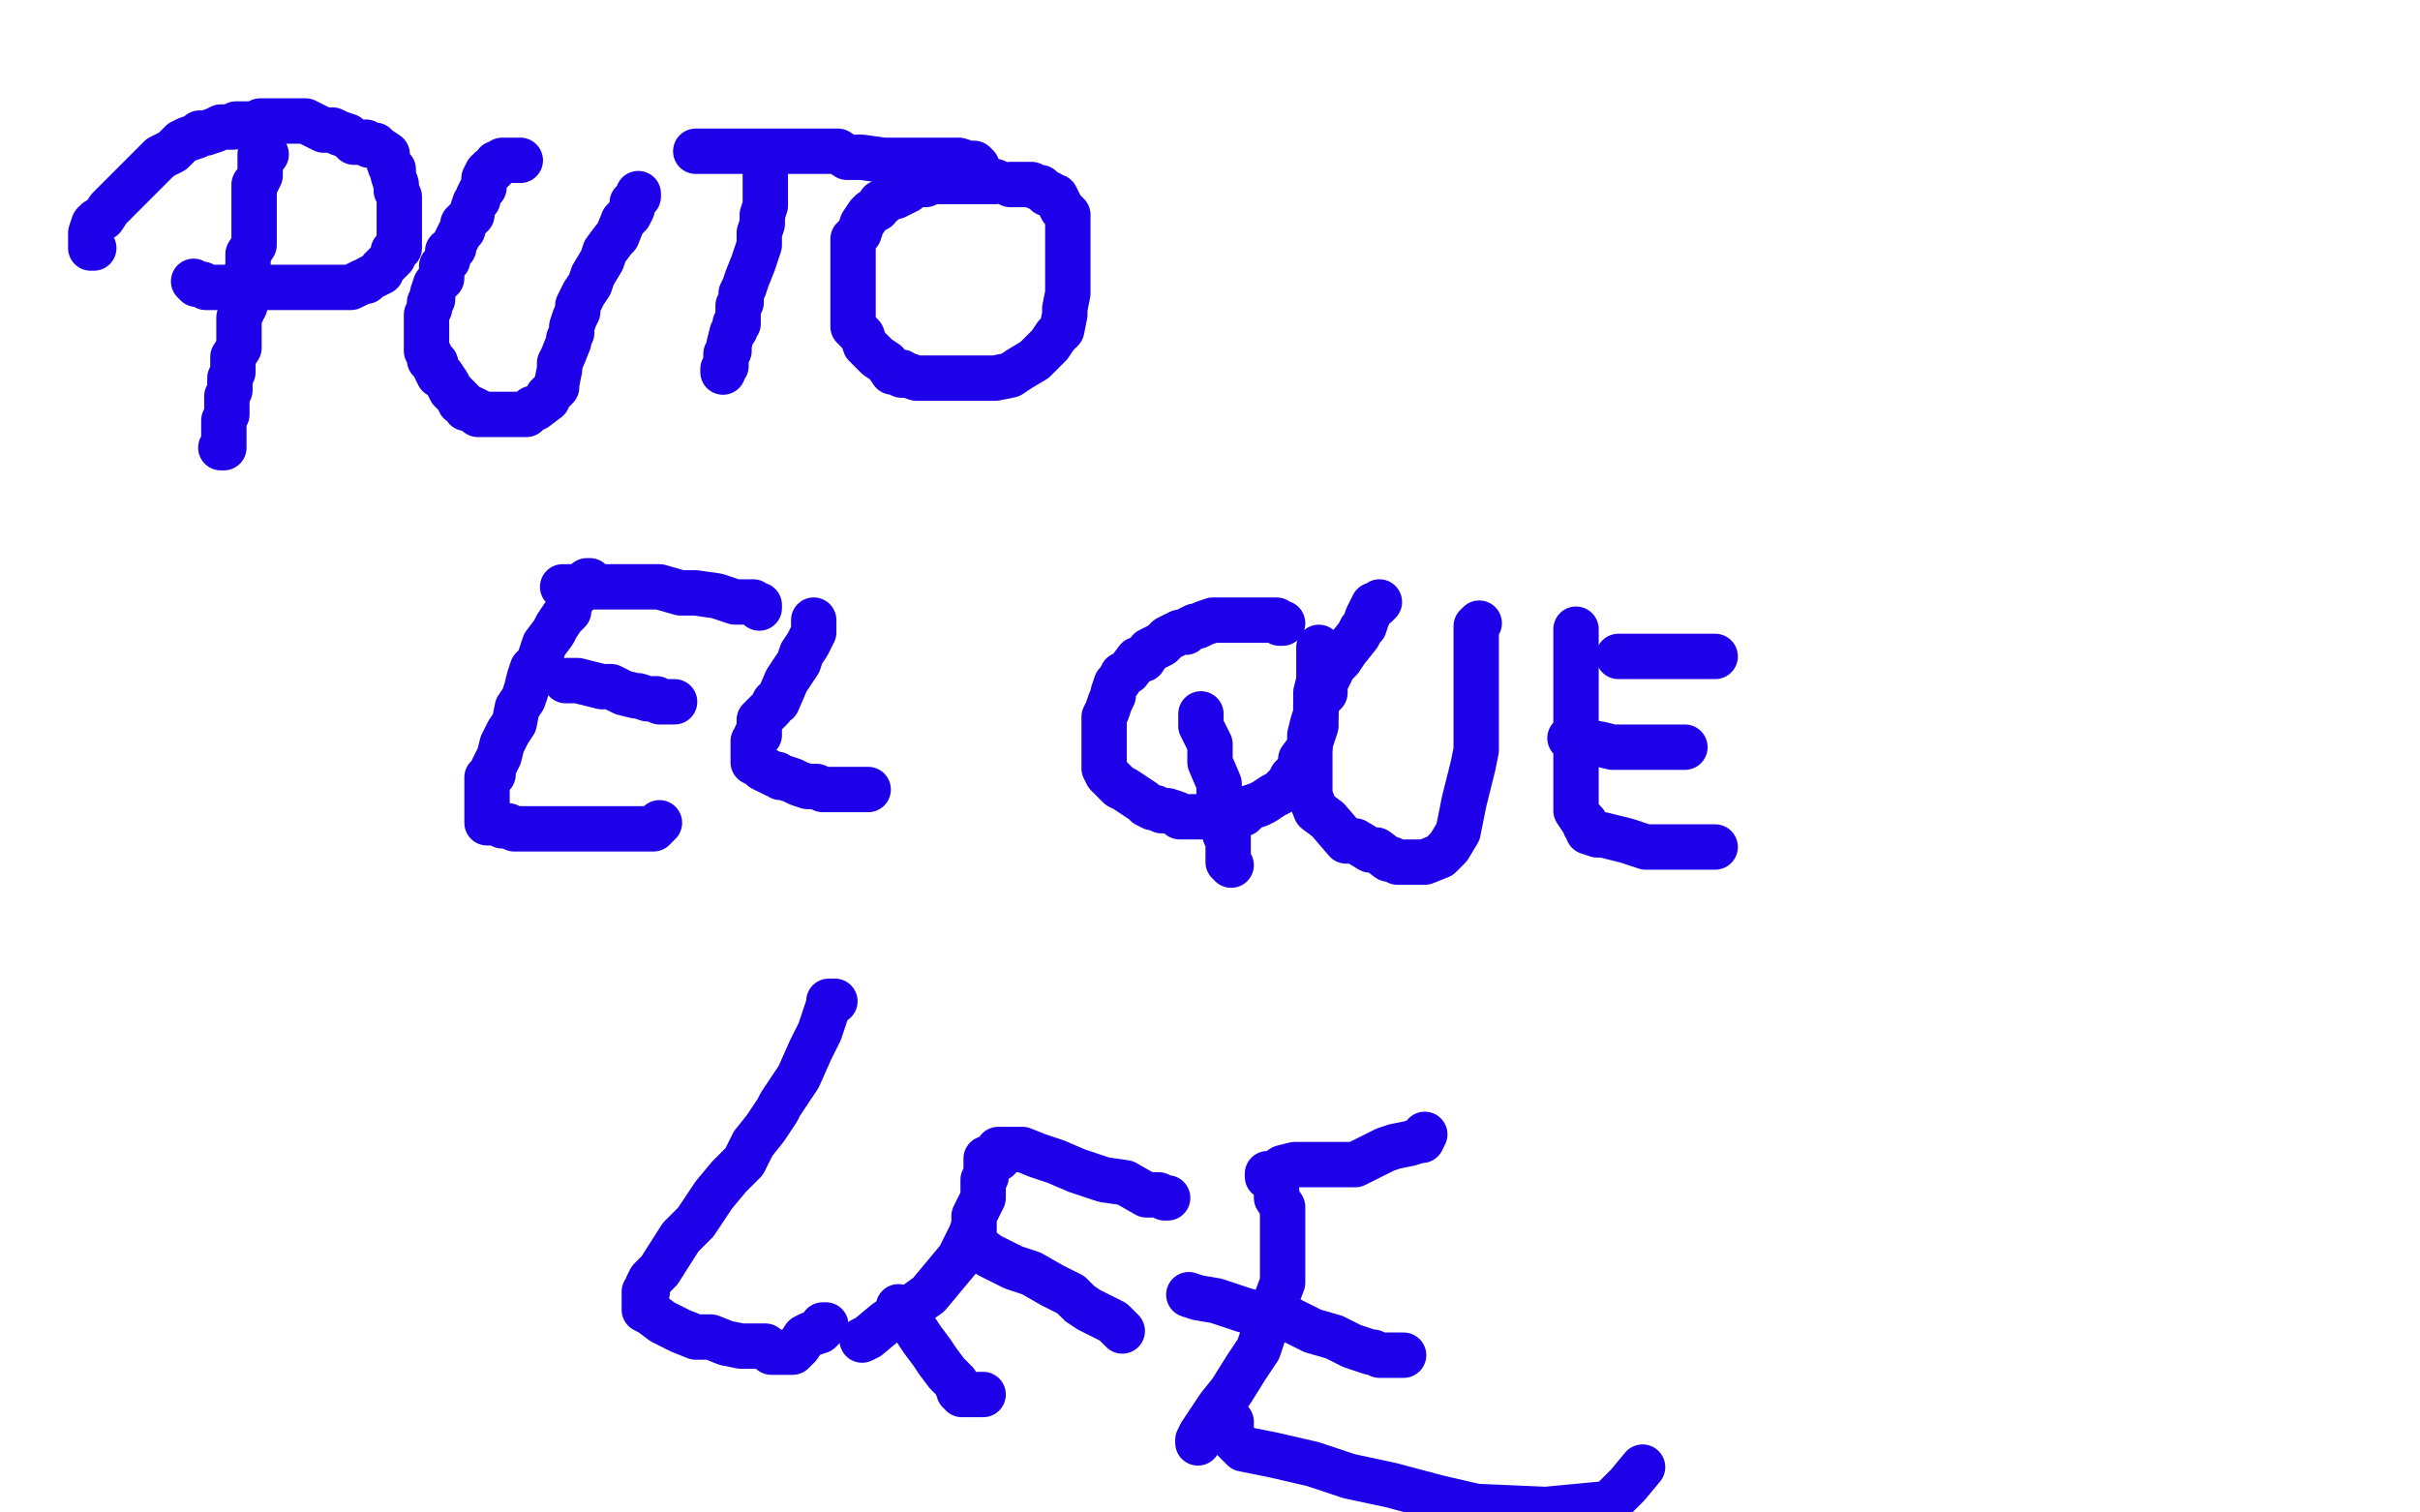 <?xml version="1.0" standalone="no"?>
<!DOCTYPE svg PUBLIC "-//W3C//DTD SVG 1.1//EN"
"http://www.w3.org/Graphics/SVG/1.1/DTD/svg11.dtd">

<svg width="800" height="500" version="1.1" xmlns="http://www.w3.org/2000/svg" xmlns:xlink="http://www.w3.org/1999/xlink" style="stroke-antialiasing: false"><desc>This SVG has been created on https://colorillo.com/</desc><rect x='0' y='0' width='800' height='500' style='fill: rgb(255,255,255); stroke-width:0' /><polyline points="88,51 86,51 86,51 86,52 86,52 86,54 86,54 86,55 86,55 86,56 86,56 86,57 86,57 86,58 86,58 85,60 85,60 84,61 84,63 84,65 84,67 84,70 84,73 84,77 84,81 82,84 82,88 81,92 81,94 81,98 81,101 79,105 79,107 79,111 79,115 77,118 77,120 77,123 76,125 76,126 76,128 76,129 75,131 75,132 75,134 75,137 74,139 74,141 74,144 74,146 74,147 74,148 73,148" style="fill: none; stroke: #1e00e9; stroke-width: 15; stroke-linejoin: round; stroke-linecap: round; stroke-antialiasing: false; stroke-antialias: 0; opacity: 1.0"/>
<polyline points="31,82 30,82 30,82 30,81 30,81 30,80 30,80 30,78 30,78 30,77 30,77 31,74 31,74 32,73 32,73 34,72 34,72 36,69 36,69 38,67 38,67 42,63 42,63 43,62 43,62 47,58 47,58 48,57 50,55 51,54 52,53 53,52 55,51 57,50 60,47 62,46 65,45 66,44 68,44 71,43 73,42 74,42 77,42 78,41 79,41 80,41 81,41 82,41 83,41 84,41 85,41 86,40 88,40 90,40 92,40 93,40 94,40 96,40 98,40 101,40 105,42 107,43 110,43 112,44 115,45 117,47 119,47 121,47 122,48 124,48 125,49 128,51 128,52 129,55 130,56 130,58 131,61 131,62 131,63 132,65 132,67 132,69 132,71 132,73 132,75 132,77 132,79 132,82 130,83 130,85 128,87 127,88 126,89 126,90 124,91 122,92 121,93 120,93 118,94 116,95 113,95 111,95 107,95 105,95 102,95 98,95 96,95 93,95 91,95 89,95 87,95 86,95 84,95 82,95 81,95 78,95 76,95 74,95 72,95 70,95 68,95 67,94 66,94 65,94 64,93" style="fill: none; stroke: #1e00e9; stroke-width: 15; stroke-linejoin: round; stroke-linecap: round; stroke-antialiasing: false; stroke-antialias: 0; opacity: 1.0"/>
<polyline points="172,53 171,53 171,53 170,53 170,53 168,53 168,53 166,53 166,53 165,54 165,54 164,54 164,54 163,56 163,56 162,56 162,56 162,57 162,57 161,57 160,59 160,61 160,62 159,63 158,65 158,66 157,67 156,70 156,71 153,74 153,76 152,77 150,81 150,82 148,83 148,86 146,88 146,89 146,91 146,92 144,94 143,97 143,99 142,100 142,102 141,104 141,106 141,107 141,110 141,112 141,113 141,114 141,116 142,117 142,119 144,120 144,122 145,124 146,124 148,127 149,129 150,130 152,132 152,133 153,133 154,135 156,135 158,136 158,137 160,137 161,137 163,137 164,137 167,137 169,137 171,137 174,137 176,135 177,135 181,132 181,131 183,129 184,128 184,127 185,122 185,120 186,118 188,113 188,112 189,110 189,108 190,105 191,103 191,101 193,97 195,94 196,91 199,86 200,83 203,79 204,78 206,73 208,71 209,69 209,67 210,66 211,65 211,64" style="fill: none; stroke: #1e00e9; stroke-width: 15; stroke-linejoin: round; stroke-linecap: round; stroke-antialiasing: false; stroke-antialias: 0; opacity: 1.0"/>
<polyline points="252,51 253,51 253,51 253,53 253,53 253,56 253,56 253,60 253,60 253,63 253,63 253,64 253,64 253,68 253,68 252,71 252,71 252,74 252,74 251,77 251,77 251,81 251,81 249,87 249,87 247,92 246,95 245,97 245,98 245,100 244,101 244,102 244,103 244,104 244,105 244,107 243,107 243,109 242,110 241,114 241,116 240,117 240,118 240,120 240,121 239,122 239,123" style="fill: none; stroke: #1e00e9; stroke-width: 15; stroke-linejoin: round; stroke-linecap: round; stroke-antialiasing: false; stroke-antialias: 0; opacity: 1.0"/>
<polyline points="230,50 232,50 232,50 237,50 237,50 240,50 240,50 246,50 246,50 251,50 251,50 257,50 257,50 261,50 261,50 264,50 264,50 266,50 266,50 268,50 268,50 271,50 271,50 273,50 273,50 275,50 275,50 277,50 280,52 281,52 282,52 285,52 292,53 300,53 307,53 313,53 317,53 320,54 322,54 323,55" style="fill: none; stroke: #1e00e9; stroke-width: 15; stroke-linejoin: round; stroke-linecap: round; stroke-antialiasing: false; stroke-antialias: 0; opacity: 1.0"/>
<polyline points="329,60 327,60 327,60 325,60 325,60 323,60 323,60 321,60 321,60 319,60 319,60 317,60 317,60 316,60 316,60 315,60 315,60 313,60 313,60 312,60 312,60 311,60 311,60 309,60 309,60 308,60 306,61 304,61 301,61 300,63 296,65 295,65 294,65 292,67 291,67 290,69 288,70 287,71 285,74 284,77 282,79 282,84 282,87 282,89 282,93 282,96 282,99 282,102 282,105 282,108 285,111 286,114 288,116 290,118 293,120 295,123 296,123 298,123 298,124 300,124 303,125 304,125 306,125 310,125 313,125 316,125 320,125 322,125 325,125 327,125 329,125 334,124 337,122 342,119 347,114 349,111 351,109 352,104 352,102 353,97 353,94 353,90 353,87 353,85 353,81 353,79 353,76 353,74 353,72 353,71 352,70 351,69 350,67 349,65 348,65 347,64 346,64 344,62 343,62 341,61 339,61 336,61 334,61" style="fill: none; stroke: #1e00e9; stroke-width: 15; stroke-linejoin: round; stroke-linecap: round; stroke-antialiasing: false; stroke-antialias: 0; opacity: 1.0"/>
<polyline points="186,194 190,194 190,194 193,194 193,194 197,194 197,194 200,194 200,194 203,194 203,194 205,194 205,194 207,194 207,194 209,194 209,194 211,194 211,194 218,194 218,194 225,196 225,196 230,196 230,196 237,197 237,197 243,199 243,199 249,199 250,200 251,200 251,201" style="fill: none; stroke: #1e00e9; stroke-width: 15; stroke-linejoin: round; stroke-linecap: round; stroke-antialiasing: false; stroke-antialias: 0; opacity: 1.0"/>
<polyline points="195,192 194,192 194,192 193,193 193,193 192,194 192,194 191,196 191,196 190,197 190,197 188,200 188,200 188,202 188,202 186,204 186,204 184,207 184,207 183,209 183,209 180,213 180,213 179,216 179,216 178,219 176,221 175,224 174,228 173,231 171,234 170,239 168,242 166,246 165,250 164,252 163,254 163,256 161,257 161,258 161,260 161,262 161,264 161,266 161,268 161,269 161,270 161,271 161,272 162,272 164,272 166,273 168,273 170,274 174,274 178,274 180,274 183,274 187,274 193,274 196,274 201,274 206,274 211,274 213,274 215,274 216,274 217,273 218,272" style="fill: none; stroke: #1e00e9; stroke-width: 15; stroke-linejoin: round; stroke-linecap: round; stroke-antialiasing: false; stroke-antialias: 0; opacity: 1.0"/>
<polyline points="187,225 191,225 191,225 195,226 195,226 199,227 199,227 202,227 202,227 206,229 206,229 210,230 210,230 211,230 211,230 214,231 214,231 215,231 215,231 217,231 217,231 218,232 218,232 220,232 220,232 221,232 222,232 223,232" style="fill: none; stroke: #1e00e9; stroke-width: 15; stroke-linejoin: round; stroke-linecap: round; stroke-antialiasing: false; stroke-antialias: 0; opacity: 1.0"/>
<polyline points="269,205 269,207 269,207 269,209 269,209 268,211 268,211 267,213 267,213 265,216 265,216 264,219 264,219 262,222 262,222 260,225 260,225 257,232 257,232 256,232 256,232 255,234 255,234 253,236 253,236 251,238 251,238 251,240 251,243 250,243 250,244 249,245 249,246 249,248 249,249 249,250 249,252 251,253 252,254 254,255 256,256 257,256 258,257 259,257 262,258 264,259 267,260 268,260 270,260 272,261 274,261 276,261 279,261 281,261 283,261 284,261 285,261 286,261 287,261" style="fill: none; stroke: #1e00e9; stroke-width: 15; stroke-linejoin: round; stroke-linecap: round; stroke-antialiasing: false; stroke-antialias: 0; opacity: 1.0"/>
<polyline points="424,206 423,206 423,206 422,205 422,205 421,205 421,205 419,205 419,205 418,205 418,205 416,205 416,205 414,205 414,205 412,205 412,205 410,205 410,205 408,205 408,205 404,205 404,205 401,205 401,205 398,206 398,206 396,207 396,207 395,207 395,207 393,208 393,208 392,209 390,209 388,210 386,211 385,212 384,213 382,214 380,215 378,218 376,218 373,222 371,223 370,225 369,226 368,229 368,230 367,232 366,235 365,237 365,239 365,243 365,245 365,248 365,250 365,253 365,254 366,256 367,257 369,259 370,260 372,261 378,265 379,266 381,267 382,267 384,268 385,268 386,268 389,269 390,270 393,270 394,270 396,270 398,270 399,270 401,270 402,270 405,270 407,270 409,269 411,269 413,267 416,266 418,265 421,263 423,262 424,261 426,259 427,257 429,255 430,253 430,251 433,247 433,245 433,243 434,239 435,236 435,231 435,229 436,225 436,223 436,222 436,220 436,219 436,218 436,217 436,216 436,215 436,214" style="fill: none; stroke: #1e00e9; stroke-width: 15; stroke-linejoin: round; stroke-linecap: round; stroke-antialiasing: false; stroke-antialias: 0; opacity: 1.0"/>
<polyline points="397,236 397,237 397,237 397,238 397,238 397,240 397,240 398,242 398,242 400,246 400,246 400,252 400,252 403,259 403,259 403,265 403,265 404,269 404,269 404,272 404,272 404,273 404,273 405,274 405,274 405,276 405,276 406,276 406,276 406,277 406,278 406,279 406,280 406,281 406,282 406,283 406,285 407,286" style="fill: none; stroke: #1e00e9; stroke-width: 15; stroke-linejoin: round; stroke-linecap: round; stroke-antialiasing: false; stroke-antialias: 0; opacity: 1.0"/>
<polyline points="456,199 455,200 455,200 454,200 454,200 453,202 453,202 452,204 452,204 451,207 451,207 450,208 450,208 449,210 449,210 445,215 445,215 443,218 443,218 442,219 442,219 440,221 440,221 440,222 439,224 438,225 438,226 438,229 436,231 435,233 435,236 435,240 433,246 433,250 433,257 433,263 435,268 439,271 445,278 448,278 453,281 455,281 459,284 460,284 462,285 463,285 465,285 466,285 467,285 469,285 471,285 476,283 479,280 482,275 484,265 485,261 487,253 488,248 488,241 488,234 488,230 488,224 488,222 488,220 488,218 488,216 488,214 488,212 488,211 488,210 488,209 488,208 488,207 489,206" style="fill: none; stroke: #1e00e9; stroke-width: 15; stroke-linejoin: round; stroke-linecap: round; stroke-antialiasing: false; stroke-antialias: 0; opacity: 1.0"/>
<polyline points="521,208 521,211 521,211 521,215 521,215 521,221 521,221 521,224 521,224 521,230 521,230 521,235 521,235 521,240 521,240 521,246 521,246 521,251 521,251 521,256 521,256 521,264 521,264 521,268 521,268 523,271 523,271 524,272 524,272 524,273 524,273 525,274 525,275 528,276 530,276 534,277 538,278 544,280 547,280 552,280 554,280 557,280 559,280 561,280 563,280 565,280 566,280 567,280" style="fill: none; stroke: #1e00e9; stroke-width: 15; stroke-linejoin: round; stroke-linecap: round; stroke-antialiasing: false; stroke-antialias: 0; opacity: 1.0"/>
<polyline points="519,244 523,245 523,245 529,246 529,246 533,247 533,247 536,247 536,247 539,247 539,247 541,247 541,247 543,247 543,247 544,247 544,247 546,247 546,247 547,247 547,247 549,247 549,247 551,247 551,247 552,247 552,247 553,247 553,247 554,247 554,247 555,247 555,247 556,247 557,247" style="fill: none; stroke: #1e00e9; stroke-width: 15; stroke-linejoin: round; stroke-linecap: round; stroke-antialiasing: false; stroke-antialias: 0; opacity: 1.0"/>
<polyline points="535,217 536,217 536,217 537,217 537,217 538,217 538,217 539,217 539,217 541,217 541,217 544,217 544,217 545,217 545,217 547,217 547,217 548,217 548,217 549,217 549,217 551,217 551,217 553,217 553,217 554,217 554,217 555,217 555,217 556,217 556,217 558,217 558,217 559,217 559,217 561,217 562,217 563,217 565,217 567,217" style="fill: none; stroke: #1e00e9; stroke-width: 15; stroke-linejoin: round; stroke-linecap: round; stroke-antialiasing: false; stroke-antialias: 0; opacity: 1.0"/>
<polyline points="276,331 274,331 274,331 274,332 274,332 273,335 273,335 271,341 271,341 268,347 268,347 264,356 264,356 258,365 258,365 257,367 257,367 253,373 253,373 249,378 249,378 246,384 246,384 241,389 241,389 236,395 236,395 230,404 230,404 225,409 225,409 218,420 218,420 215,423 215,423 214,425 214,425 214,427 213,427 213,428 213,431 213,433 215,434 219,437 225,440 230,442 235,442 240,444 245,445 248,445 253,445 255,447 258,447 259,447 260,447 261,447 262,447 264,445 266,442 268,441 271,440 272,439 272,438 273,438" style="fill: none; stroke: #1e00e9; stroke-width: 15; stroke-linejoin: round; stroke-linecap: round; stroke-antialiasing: false; stroke-antialias: 0; opacity: 1.0"/>
<polyline points="285,443 287,442 287,442 293,437 293,437 300,433 300,433 307,428 307,428 317,416 317,416 321,408 321,408 322,405 322,405 322,402 322,402 324,398 324,398 325,396 325,396 325,391 325,391 325,390 325,390 326,389 326,389 326,385 326,385 326,384 326,383 327,383 328,383 329,383 330,383 330,382 330,381 330,380 331,380 332,380 334,380 338,380 343,382 349,384 356,387 365,390 372,391 379,395 383,395 385,396 386,396" style="fill: none; stroke: #1e00e9; stroke-width: 15; stroke-linejoin: round; stroke-linecap: round; stroke-antialiasing: false; stroke-antialias: 0; opacity: 1.0"/>
<polyline points="322,407 322,408 322,408 322,410 322,410 323,412 323,412 327,415 327,415 335,419 335,419 341,421 341,421 348,425 348,425 354,428 354,428 357,431 357,431 360,433 360,433 364,435 364,435 366,436 366,436 368,437 368,437 369,438 370,439 371,440" style="fill: none; stroke: #1e00e9; stroke-width: 15; stroke-linejoin: round; stroke-linecap: round; stroke-antialiasing: false; stroke-antialias: 0; opacity: 1.0"/>
<polyline points="297,432 301,437 301,437 305,443 305,443 308,447 308,447 310,450 310,450 313,454 313,454 316,457 316,457 317,460 317,460 318,460 318,460 318,461 319,461 320,461 322,461 325,461" style="fill: none; stroke: #1e00e9; stroke-width: 15; stroke-linejoin: round; stroke-linecap: round; stroke-antialiasing: false; stroke-antialias: 0; opacity: 1.0"/>
<polyline points="396,477 396,476 396,476 397,474 397,474 399,471 399,471 403,465 403,465 407,460 407,460 412,452 412,452 416,446 416,446 418,440 418,440 421,432 421,432 424,424 424,424 424,418 424,418 424,412 424,412 424,408 424,408 424,404 424,404 424,399 424,399 422,396 422,396 422,395 422,395 422,392 422,392 421,390 421,390 419,389 419,389 419,388 419,388 421,388 424,386 428,385 431,385 435,385 438,385 440,385 442,385 443,385 444,385 448,385 452,383 458,380 461,379 466,378 469,377 470,377 471,375" style="fill: none; stroke: #1e00e9; stroke-width: 15; stroke-linejoin: round; stroke-linecap: round; stroke-antialiasing: false; stroke-antialias: 0; opacity: 1.0"/>
<polyline points="393,428 396,429 396,429 402,430 402,430 411,433 411,433 418,435 418,435 426,436 426,436 434,440 434,440 441,442 441,442 447,445 447,445 453,447 453,447 454,447 454,447 456,448 456,448 459,448 460,448 461,448 462,448 464,448" style="fill: none; stroke: #1e00e9; stroke-width: 15; stroke-linejoin: round; stroke-linecap: round; stroke-antialiasing: false; stroke-antialias: 0; opacity: 1.0"/>
<polyline points="407,470 407,471 407,471 407,473 407,473 407,475 407,475 411,479 411,479 421,481 421,481 434,484 434,484 446,488 446,488 460,491 460,491 475,495 475,495 488,498 488,498 511,499 511,499 532,497 536,493 538,491 543,485" style="fill: none; stroke: #1e00e9; stroke-width: 15; stroke-linejoin: round; stroke-linecap: round; stroke-antialiasing: false; stroke-antialias: 0; opacity: 1.0"/>
</svg>
